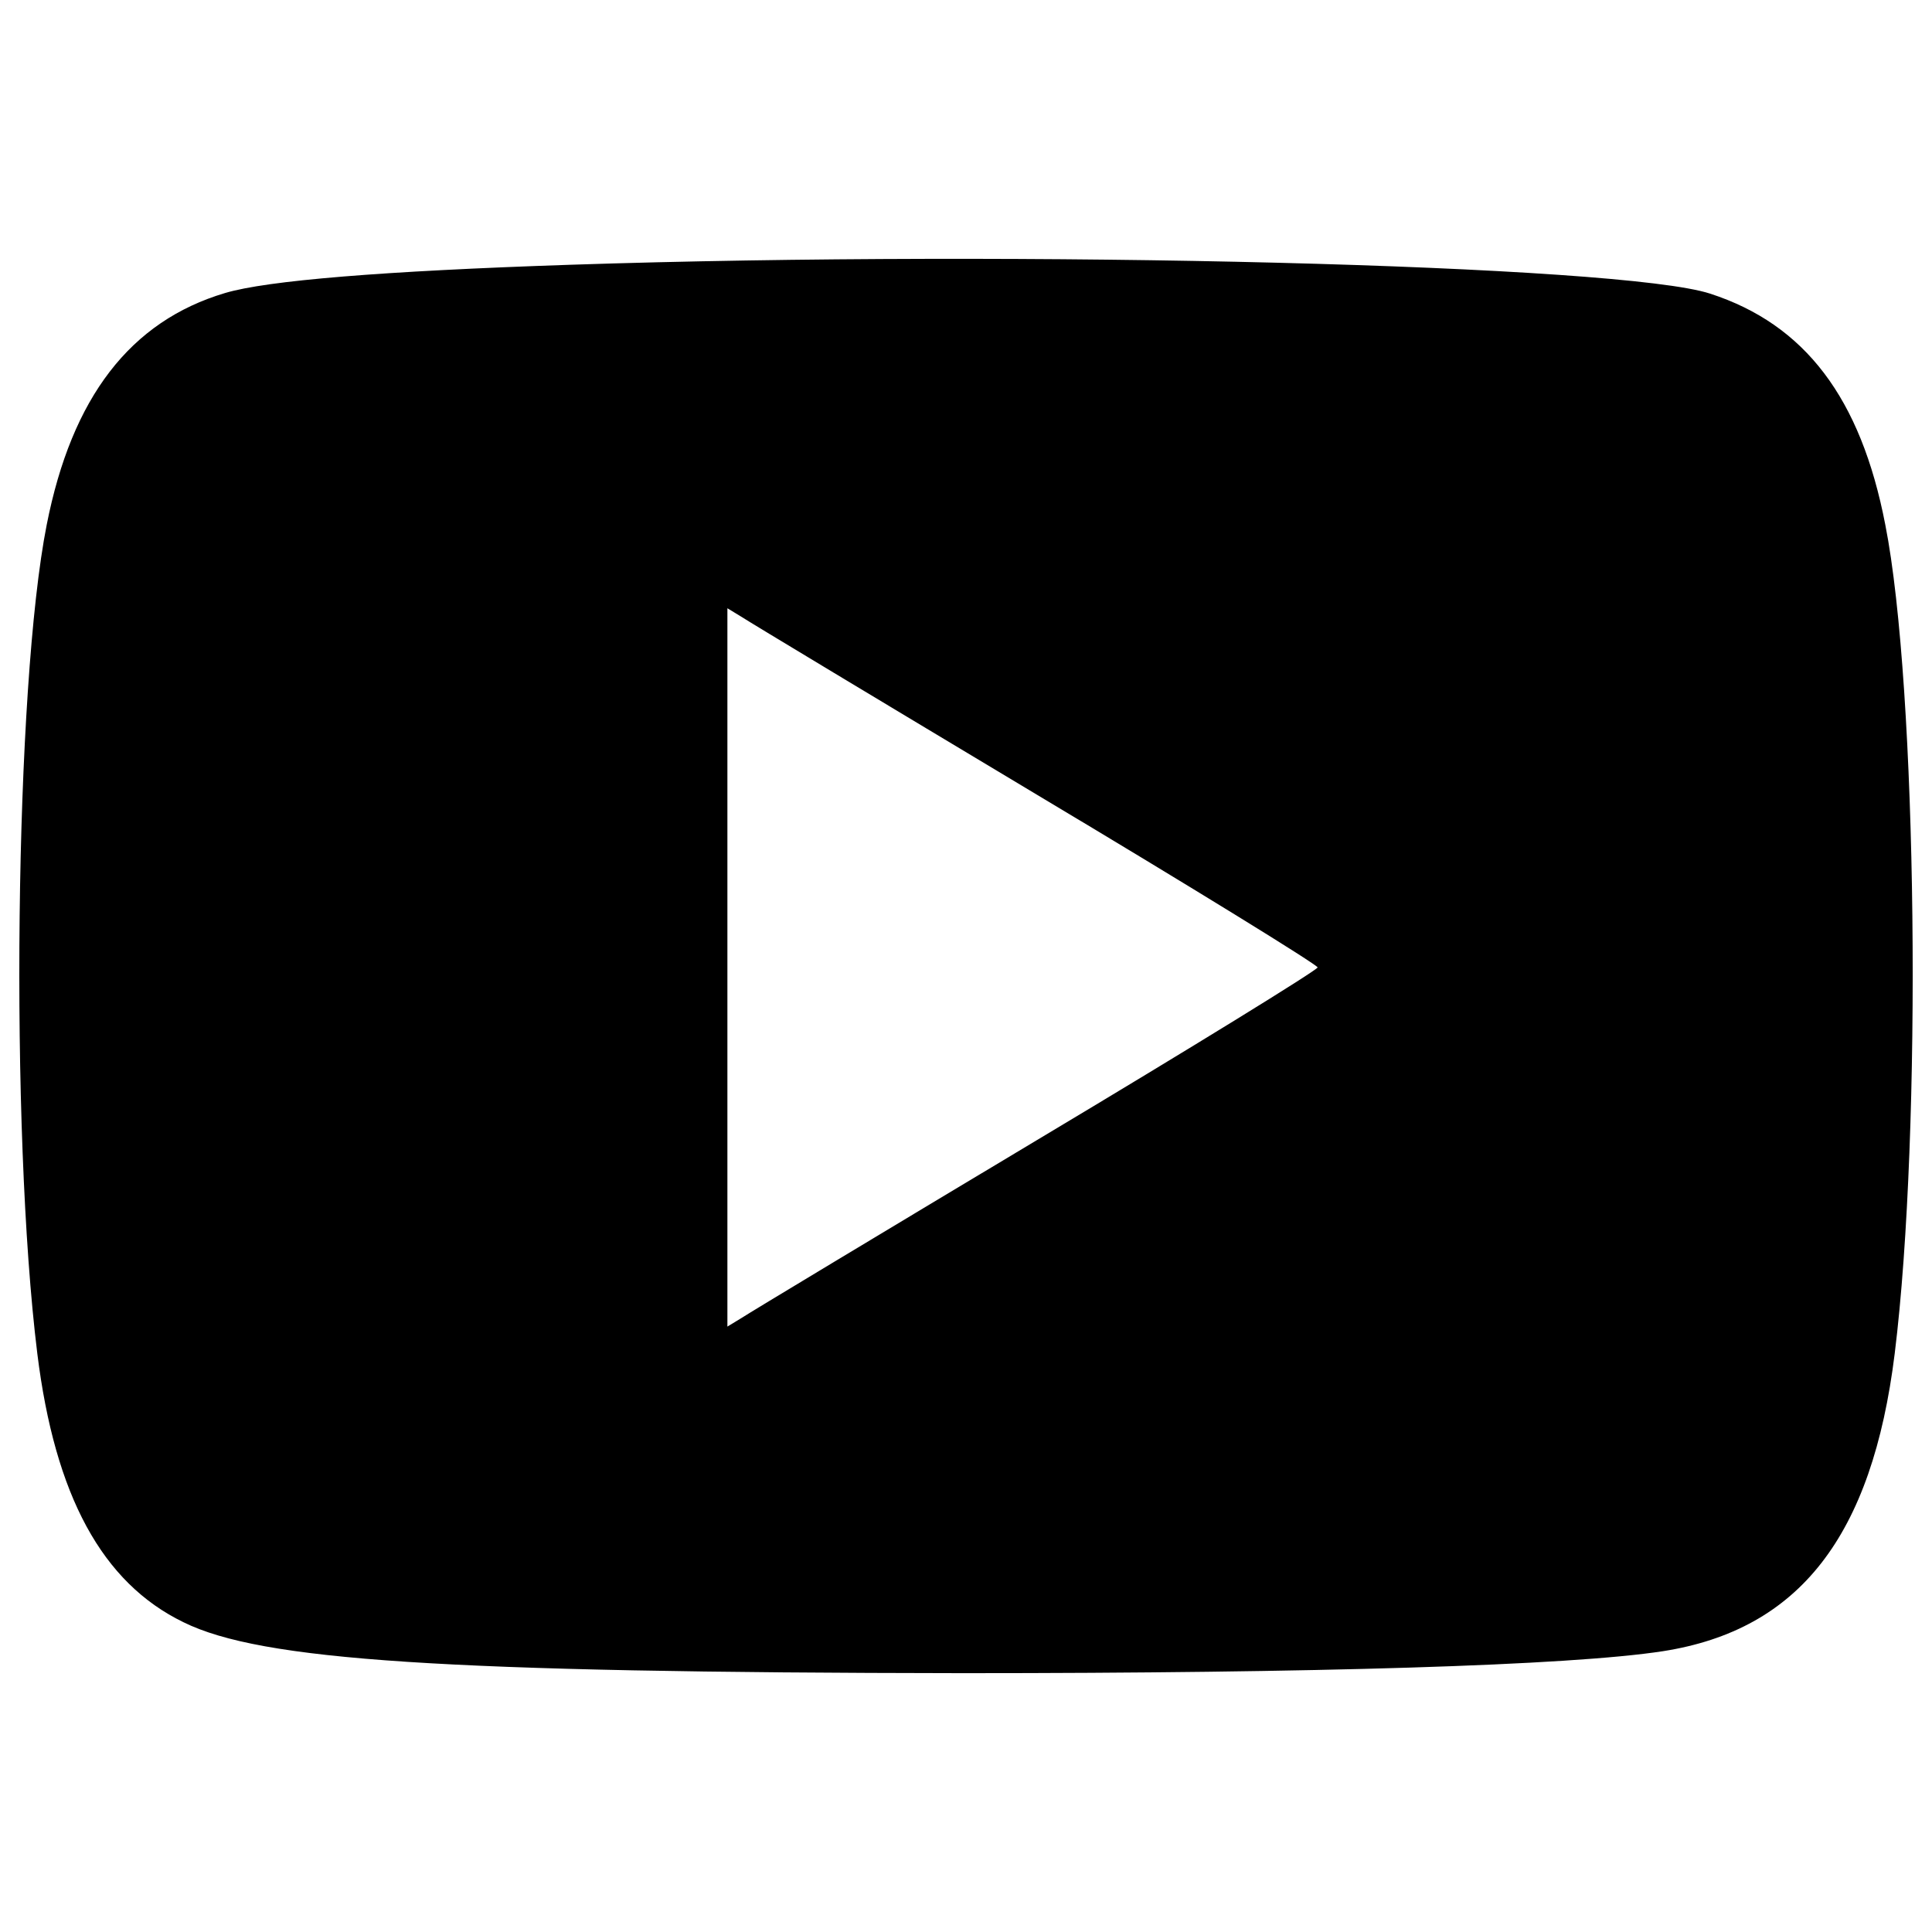 <?xml version="1.0" encoding="UTF-8"?>
<svg data-bbox="10 133.967 980.009 732.063" viewBox="0 0 1000 1000" xmlns="http://www.w3.org/2000/svg" data-type="shape">
    <g>
        <path d="M295.24 137.04c-97.18 3.25-156.98 8.13-178.76 14.63-49.08 14.63-79.3 53.95-92.3 119.93-16.57 83.84-19.17 313.3-4.87 429 9.1 73.46 33.48 118.63 75.73 139.1 40.3 19.83 134.23 26 403.34 26.33 182.33 0 313.96-3.9 362.39-11.38C931.3 843.6 969 795.17 980.7 700.59c14.3-115.7 11.7-345.16-4.88-429.01-12.67-65.65-41.6-103.68-90.68-119.6-45.83-14.94-355.89-22.74-589.9-14.94zm241.48 274.31C616.67 459.13 682 499.43 682 500.73c0 1.3-65.33 41.6-145.28 89.38-80.28 48.1-148.85 89.38-152.75 91.98l-7.47 4.55V314.83l7.47 4.55c3.9 2.59 72.48 43.87 152.75 91.97z"/>
    </g>
</svg>
